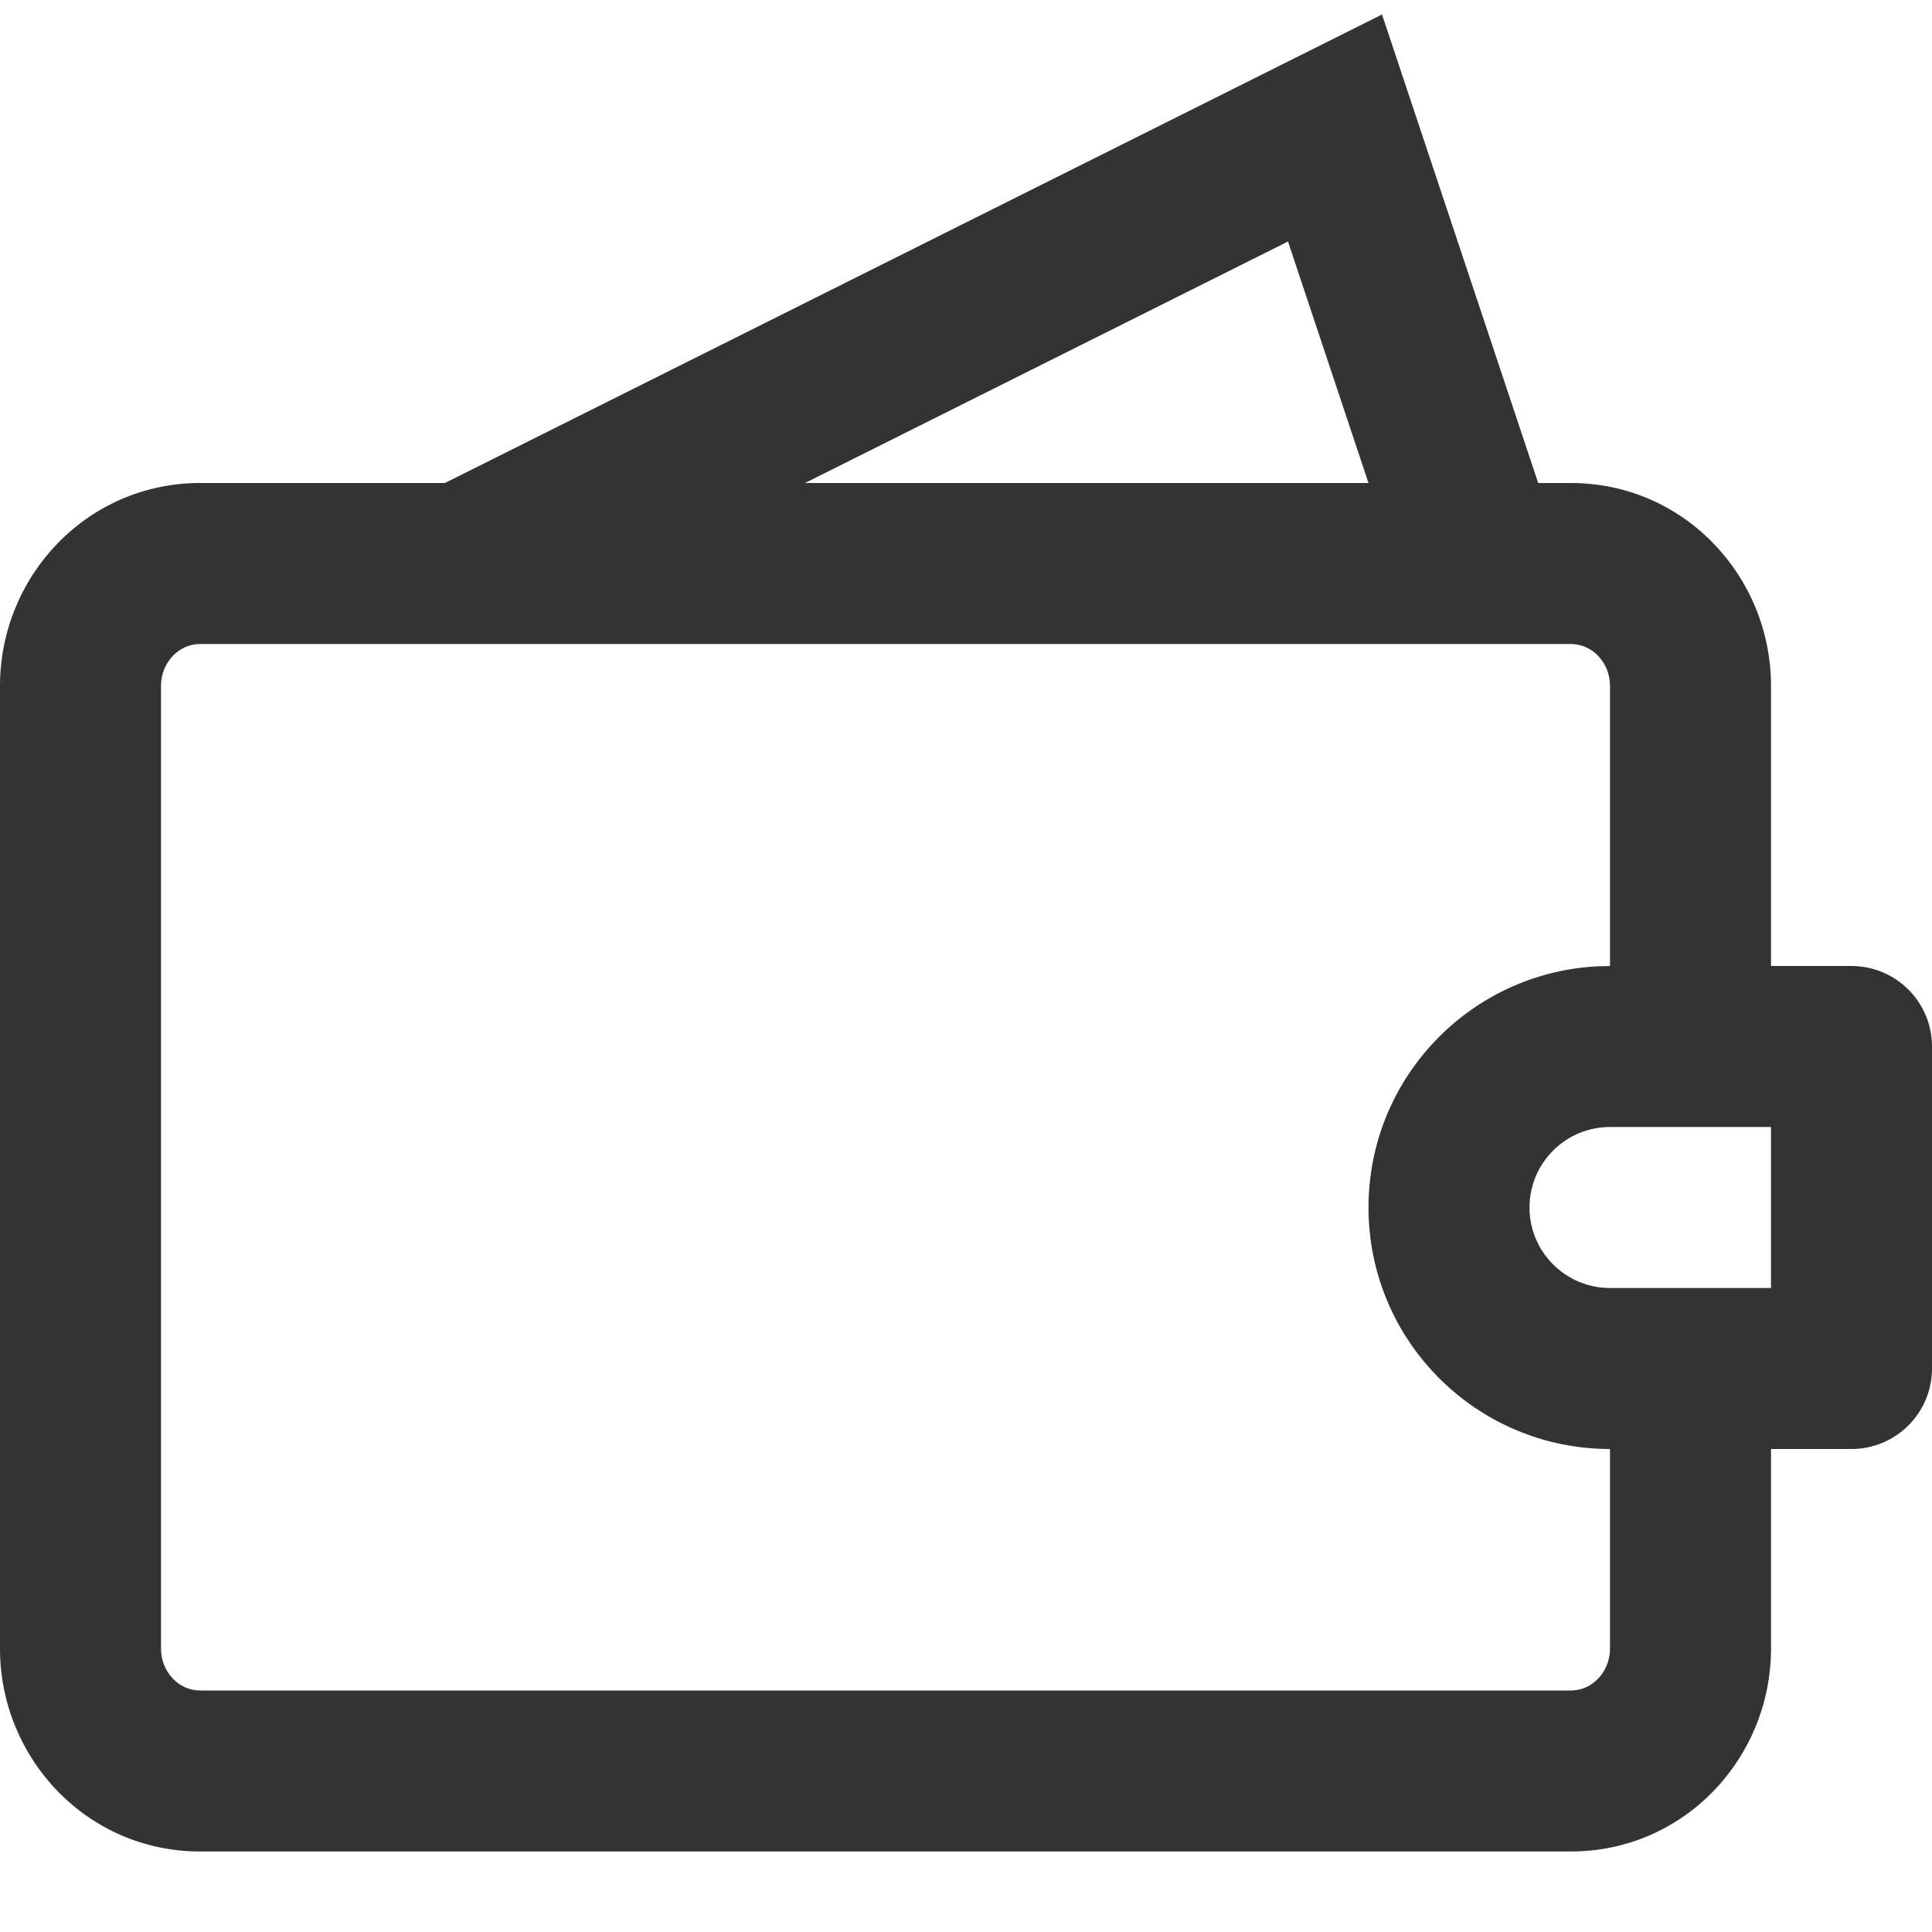 <svg width="24" height="24" viewBox="0 0 24 24" fill="none" xmlns="http://www.w3.org/2000/svg">
<path fill-rule="evenodd" clip-rule="evenodd" d="M19.108 6L17.168 0.18L5.527 6L2.486 6C1.082 6 0 7.157 0 8.52V20.48C0 21.843 1.082 23 2.486 23H19.514C20.918 23 22 21.843 22 20.48V18L23 18C23.552 18 24 17.552 24 17V13C24 12.448 23.552 12 23 12L22 12V8.52C22 7.157 20.918 6 19.514 6L19.108 6ZM2.486 8H19.514C19.782 8 20 8.233 20 8.52V12L19.824 12.005C18.249 12.096 17 13.402 17 15C17 16.657 18.343 18 20 18V20.48C20 20.767 19.782 21 19.514 21H2.486C2.218 21 2 20.767 2 20.48V8.52C2 8.233 2.218 8 2.486 8ZM22 14H20C19.448 14 19 14.448 19 15C19 15.552 19.448 16 20 16H22V14ZM10 6L16 3L17 6H10Z" fill="#333333"/>
</svg>
